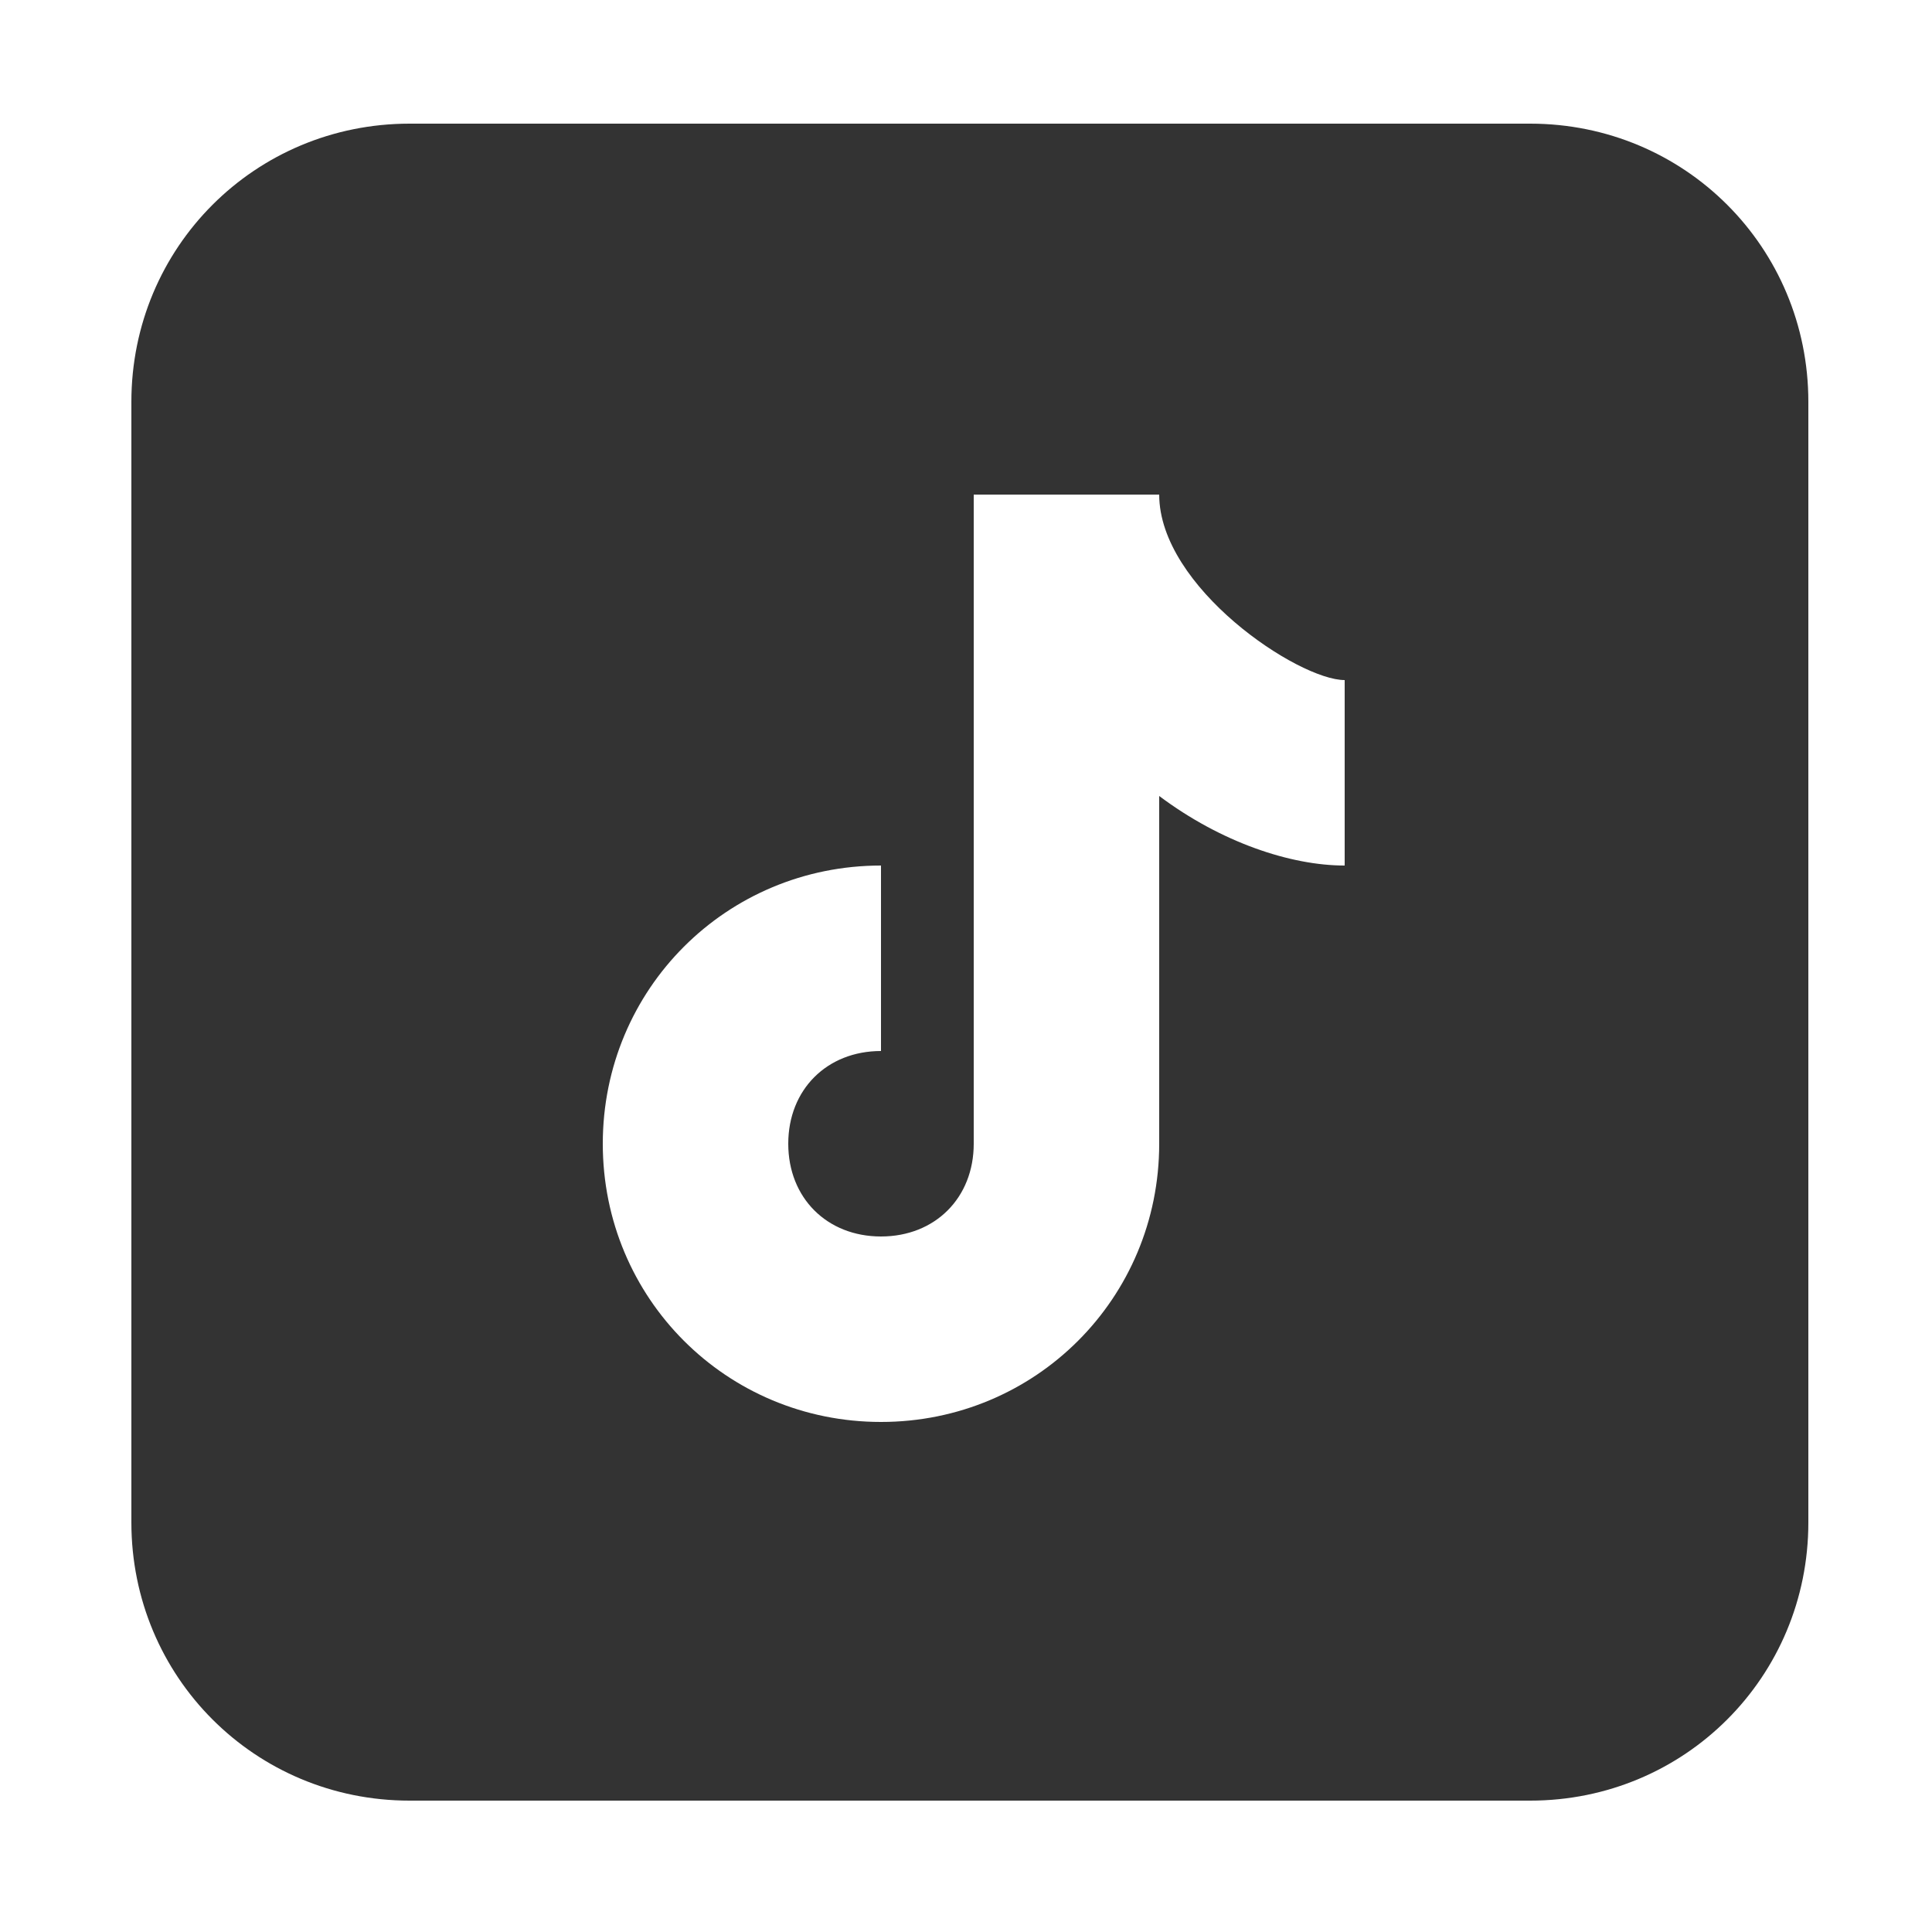 <?xml version="1.0" encoding="UTF-8"?>
<svg xmlns="http://www.w3.org/2000/svg" id="_レイヤー_1" data-name=" レイヤー 1" version="1.1" viewBox="0 0 25 25">
  <defs>
    <style> .cls-1 { fill: #333; stroke-width: 0px; } </style>
  </defs>
  <path class="cls-1" d="M12.6,6.4h2.4c0,1.2,1.8,2.4,2.4,2.4v2.4c-.7,0-1.6-.3-2.4-.9v4.5c0,2-1.6,3.6-3.6,3.6s-3.6-1.6-3.6-3.6,1.6-3.6,3.6-3.6v2.4c-.7,0-1.2.5-1.2,1.2s.5,1.2,1.2,1.2,1.2-.5,1.2-1.2V6.4ZM5.3,1.6c-2,0-3.6,1.6-3.6,3.6v14.5c0,2,1.6,3.6,3.6,3.6h14.5c2,0,3.6-1.6,3.6-3.6V5.2c0-2-1.6-3.6-3.6-3.6H5.3Z"></path>
</svg>
